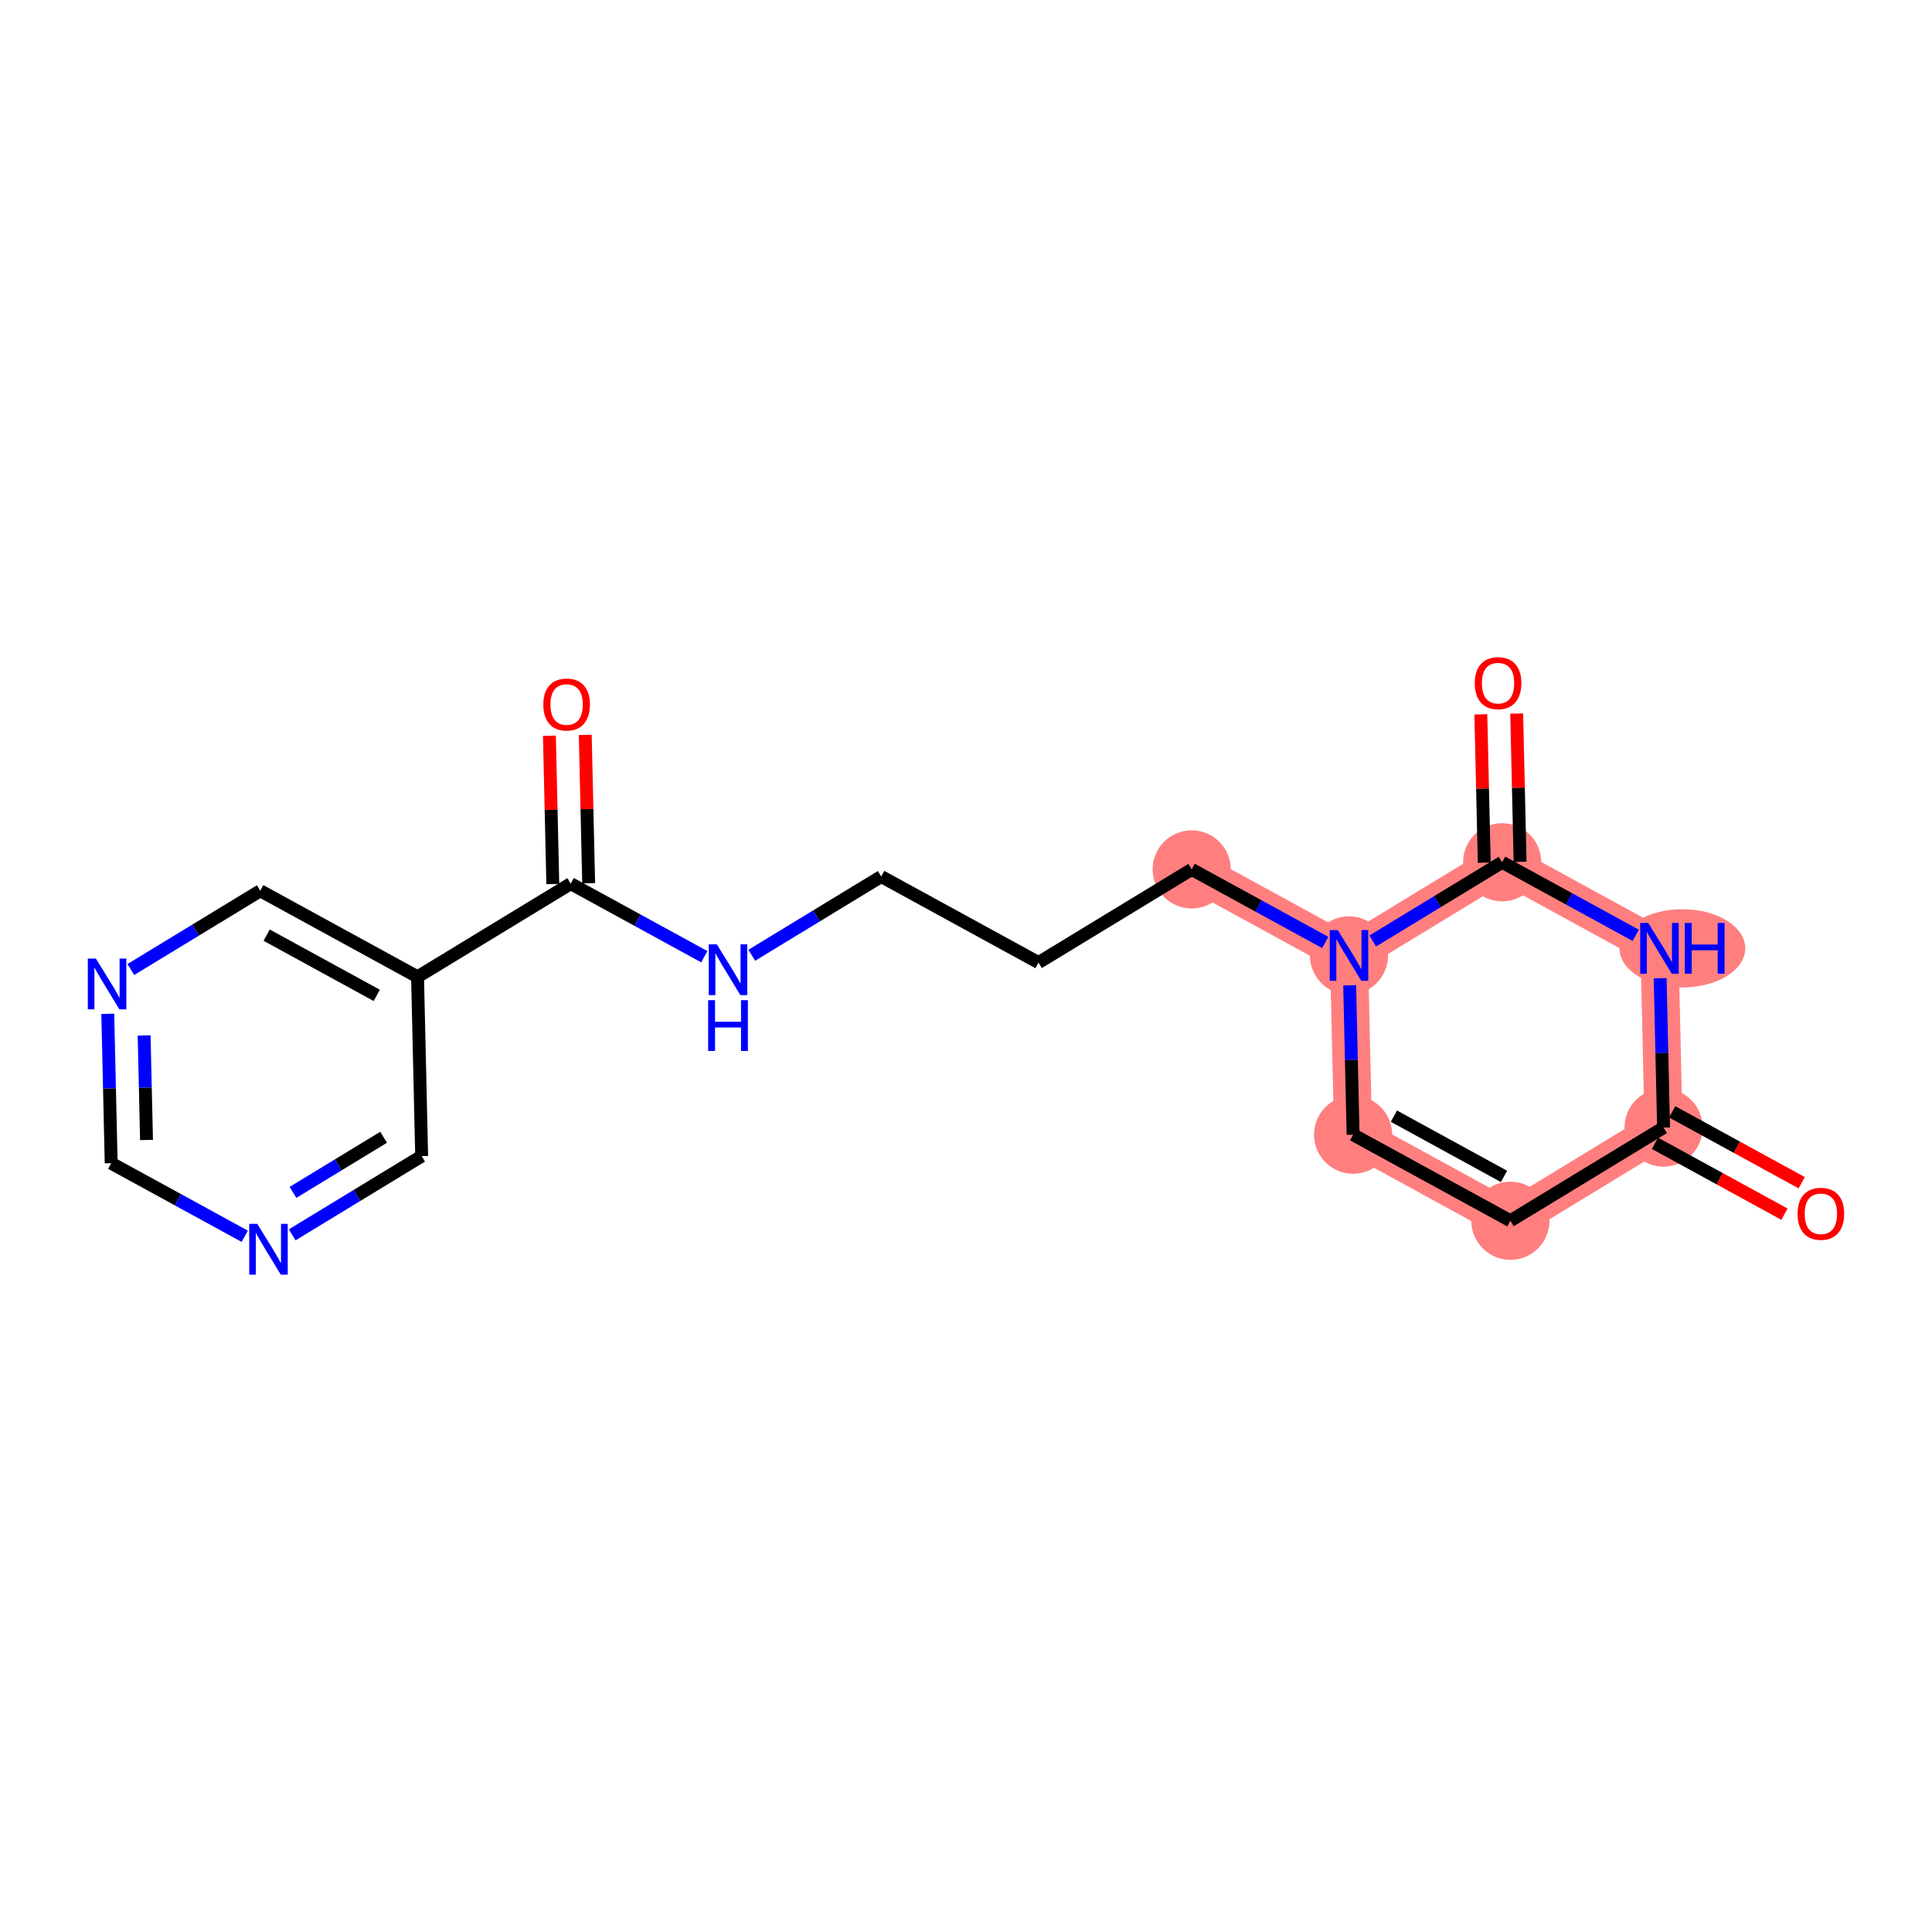 <?xml version='1.0' encoding='iso-8859-1'?>
<svg version='1.1' baseProfile='full'
              xmlns='http://www.w3.org/2000/svg'
                      xmlns:rdkit='http://www.rdkit.org/xml'
                      xmlns:xlink='http://www.w3.org/1999/xlink'
                  xml:space='preserve'
width='300px' height='300px' viewBox='0 0 300 300'>
<!-- END OF HEADER -->
<rect style='opacity:1.0;fill:#FFFFFF;stroke:none' width='300' height='300' x='0' y='0'> </rect>
<rect style='opacity:1.0;fill:#FFFFFF;stroke:none' width='300' height='300' x='0' y='0'> </rect>
<path d='M 185.045,134.999 L 209.47,148.363' style='fill:none;fill-rule:evenodd;stroke:#FF7F7F;stroke-width:5.9px;stroke-linecap:butt;stroke-linejoin:miter;stroke-opacity:1' />
<path d='M 209.47,148.363 L 210.109,176.197' style='fill:none;fill-rule:evenodd;stroke:#FF7F7F;stroke-width:5.9px;stroke-linecap:butt;stroke-linejoin:miter;stroke-opacity:1' />
<path d='M 209.47,148.363 L 233.256,133.892' style='fill:none;fill-rule:evenodd;stroke:#FF7F7F;stroke-width:5.9px;stroke-linecap:butt;stroke-linejoin:miter;stroke-opacity:1' />
<path d='M 210.109,176.197 L 234.533,189.561' style='fill:none;fill-rule:evenodd;stroke:#FF7F7F;stroke-width:5.9px;stroke-linecap:butt;stroke-linejoin:miter;stroke-opacity:1' />
<path d='M 234.533,189.561 L 258.319,175.091' style='fill:none;fill-rule:evenodd;stroke:#FF7F7F;stroke-width:5.9px;stroke-linecap:butt;stroke-linejoin:miter;stroke-opacity:1' />
<path d='M 258.319,175.091 L 257.681,147.256' style='fill:none;fill-rule:evenodd;stroke:#FF7F7F;stroke-width:5.9px;stroke-linecap:butt;stroke-linejoin:miter;stroke-opacity:1' />
<path d='M 257.681,147.256 L 233.256,133.892' style='fill:none;fill-rule:evenodd;stroke:#FF7F7F;stroke-width:5.9px;stroke-linecap:butt;stroke-linejoin:miter;stroke-opacity:1' />
<ellipse cx='185.045' cy='134.999' rx='5.568' ry='5.568'  style='fill:#FF7F7F;fill-rule:evenodd;stroke:#FF7F7F;stroke-width:1.0px;stroke-linecap:butt;stroke-linejoin:miter;stroke-opacity:1' />
<ellipse cx='209.47' cy='148.363' rx='5.568' ry='5.575'  style='fill:#FF7F7F;fill-rule:evenodd;stroke:#FF7F7F;stroke-width:1.0px;stroke-linecap:butt;stroke-linejoin:miter;stroke-opacity:1' />
<ellipse cx='210.109' cy='176.197' rx='5.568' ry='5.568'  style='fill:#FF7F7F;fill-rule:evenodd;stroke:#FF7F7F;stroke-width:1.0px;stroke-linecap:butt;stroke-linejoin:miter;stroke-opacity:1' />
<ellipse cx='234.533' cy='189.561' rx='5.568' ry='5.568'  style='fill:#FF7F7F;fill-rule:evenodd;stroke:#FF7F7F;stroke-width:1.0px;stroke-linecap:butt;stroke-linejoin:miter;stroke-opacity:1' />
<ellipse cx='258.319' cy='175.091' rx='5.568' ry='5.568'  style='fill:#FF7F7F;fill-rule:evenodd;stroke:#FF7F7F;stroke-width:1.0px;stroke-linecap:butt;stroke-linejoin:miter;stroke-opacity:1' />
<ellipse cx='261.239' cy='147.256' rx='9.261' ry='5.575'  style='fill:#FF7F7F;fill-rule:evenodd;stroke:#FF7F7F;stroke-width:1.0px;stroke-linecap:butt;stroke-linejoin:miter;stroke-opacity:1' />
<ellipse cx='233.256' cy='133.892' rx='5.568' ry='5.568'  style='fill:#FF7F7F;fill-rule:evenodd;stroke:#FF7F7F;stroke-width:1.0px;stroke-linecap:butt;stroke-linejoin:miter;stroke-opacity:1' />
<path class='bond-0 atom-0 atom-1' d='M 85.311,114.246 L 85.576,125.761' style='fill:none;fill-rule:evenodd;stroke:#FF0000;stroke-width:2.0px;stroke-linecap:butt;stroke-linejoin:miter;stroke-opacity:1' />
<path class='bond-0 atom-0 atom-1' d='M 85.576,125.761 L 85.84,137.275' style='fill:none;fill-rule:evenodd;stroke:#000000;stroke-width:2.0px;stroke-linecap:butt;stroke-linejoin:miter;stroke-opacity:1' />
<path class='bond-0 atom-0 atom-1' d='M 90.878,114.118 L 91.143,125.633' style='fill:none;fill-rule:evenodd;stroke:#FF0000;stroke-width:2.0px;stroke-linecap:butt;stroke-linejoin:miter;stroke-opacity:1' />
<path class='bond-0 atom-0 atom-1' d='M 91.143,125.633 L 91.407,137.147' style='fill:none;fill-rule:evenodd;stroke:#000000;stroke-width:2.0px;stroke-linecap:butt;stroke-linejoin:miter;stroke-opacity:1' />
<path class='bond-1 atom-1 atom-2' d='M 88.623,137.211 L 98.993,142.885' style='fill:none;fill-rule:evenodd;stroke:#000000;stroke-width:2.0px;stroke-linecap:butt;stroke-linejoin:miter;stroke-opacity:1' />
<path class='bond-1 atom-1 atom-2' d='M 98.993,142.885 L 109.362,148.558' style='fill:none;fill-rule:evenodd;stroke:#0000FF;stroke-width:2.0px;stroke-linecap:butt;stroke-linejoin:miter;stroke-opacity:1' />
<path class='bond-13 atom-1 atom-14' d='M 88.623,137.211 L 64.837,151.682' style='fill:none;fill-rule:evenodd;stroke:#000000;stroke-width:2.0px;stroke-linecap:butt;stroke-linejoin:miter;stroke-opacity:1' />
<path class='bond-2 atom-2 atom-3' d='M 116.734,148.333 L 126.784,142.219' style='fill:none;fill-rule:evenodd;stroke:#0000FF;stroke-width:2.0px;stroke-linecap:butt;stroke-linejoin:miter;stroke-opacity:1' />
<path class='bond-2 atom-2 atom-3' d='M 126.784,142.219 L 136.834,136.105' style='fill:none;fill-rule:evenodd;stroke:#000000;stroke-width:2.0px;stroke-linecap:butt;stroke-linejoin:miter;stroke-opacity:1' />
<path class='bond-3 atom-3 atom-4' d='M 136.834,136.105 L 161.259,149.469' style='fill:none;fill-rule:evenodd;stroke:#000000;stroke-width:2.0px;stroke-linecap:butt;stroke-linejoin:miter;stroke-opacity:1' />
<path class='bond-4 atom-4 atom-5' d='M 161.259,149.469 L 185.045,134.999' style='fill:none;fill-rule:evenodd;stroke:#000000;stroke-width:2.0px;stroke-linecap:butt;stroke-linejoin:miter;stroke-opacity:1' />
<path class='bond-5 atom-5 atom-6' d='M 185.045,134.999 L 195.414,140.672' style='fill:none;fill-rule:evenodd;stroke:#000000;stroke-width:2.0px;stroke-linecap:butt;stroke-linejoin:miter;stroke-opacity:1' />
<path class='bond-5 atom-5 atom-6' d='M 195.414,140.672 L 205.784,146.346' style='fill:none;fill-rule:evenodd;stroke:#0000FF;stroke-width:2.0px;stroke-linecap:butt;stroke-linejoin:miter;stroke-opacity:1' />
<path class='bond-6 atom-6 atom-7' d='M 209.576,153.001 L 209.842,164.599' style='fill:none;fill-rule:evenodd;stroke:#0000FF;stroke-width:2.0px;stroke-linecap:butt;stroke-linejoin:miter;stroke-opacity:1' />
<path class='bond-6 atom-6 atom-7' d='M 209.842,164.599 L 210.109,176.197' style='fill:none;fill-rule:evenodd;stroke:#000000;stroke-width:2.0px;stroke-linecap:butt;stroke-linejoin:miter;stroke-opacity:1' />
<path class='bond-19 atom-12 atom-6' d='M 233.256,133.892 L 223.206,140.006' style='fill:none;fill-rule:evenodd;stroke:#000000;stroke-width:2.0px;stroke-linecap:butt;stroke-linejoin:miter;stroke-opacity:1' />
<path class='bond-19 atom-12 atom-6' d='M 223.206,140.006 L 213.156,146.12' style='fill:none;fill-rule:evenodd;stroke:#0000FF;stroke-width:2.0px;stroke-linecap:butt;stroke-linejoin:miter;stroke-opacity:1' />
<path class='bond-7 atom-7 atom-8' d='M 210.109,176.197 L 234.533,189.561' style='fill:none;fill-rule:evenodd;stroke:#000000;stroke-width:2.0px;stroke-linecap:butt;stroke-linejoin:miter;stroke-opacity:1' />
<path class='bond-7 atom-7 atom-8' d='M 216.445,173.317 L 233.542,182.672' style='fill:none;fill-rule:evenodd;stroke:#000000;stroke-width:2.0px;stroke-linecap:butt;stroke-linejoin:miter;stroke-opacity:1' />
<path class='bond-8 atom-8 atom-9' d='M 234.533,189.561 L 258.319,175.091' style='fill:none;fill-rule:evenodd;stroke:#000000;stroke-width:2.0px;stroke-linecap:butt;stroke-linejoin:miter;stroke-opacity:1' />
<path class='bond-9 atom-9 atom-10' d='M 256.983,177.533 L 267.038,183.035' style='fill:none;fill-rule:evenodd;stroke:#000000;stroke-width:2.0px;stroke-linecap:butt;stroke-linejoin:miter;stroke-opacity:1' />
<path class='bond-9 atom-9 atom-10' d='M 267.038,183.035 L 277.092,188.536' style='fill:none;fill-rule:evenodd;stroke:#FF0000;stroke-width:2.0px;stroke-linecap:butt;stroke-linejoin:miter;stroke-opacity:1' />
<path class='bond-9 atom-9 atom-10' d='M 259.656,172.648 L 269.71,178.15' style='fill:none;fill-rule:evenodd;stroke:#000000;stroke-width:2.0px;stroke-linecap:butt;stroke-linejoin:miter;stroke-opacity:1' />
<path class='bond-9 atom-9 atom-10' d='M 269.71,178.15 L 279.765,183.651' style='fill:none;fill-rule:evenodd;stroke:#FF0000;stroke-width:2.0px;stroke-linecap:butt;stroke-linejoin:miter;stroke-opacity:1' />
<path class='bond-10 atom-9 atom-11' d='M 258.319,175.091 L 258.053,163.493' style='fill:none;fill-rule:evenodd;stroke:#000000;stroke-width:2.0px;stroke-linecap:butt;stroke-linejoin:miter;stroke-opacity:1' />
<path class='bond-10 atom-9 atom-11' d='M 258.053,163.493 L 257.787,151.895' style='fill:none;fill-rule:evenodd;stroke:#0000FF;stroke-width:2.0px;stroke-linecap:butt;stroke-linejoin:miter;stroke-opacity:1' />
<path class='bond-11 atom-11 atom-12' d='M 253.994,145.239 L 243.625,139.566' style='fill:none;fill-rule:evenodd;stroke:#0000FF;stroke-width:2.0px;stroke-linecap:butt;stroke-linejoin:miter;stroke-opacity:1' />
<path class='bond-11 atom-11 atom-12' d='M 243.625,139.566 L 233.256,133.892' style='fill:none;fill-rule:evenodd;stroke:#000000;stroke-width:2.0px;stroke-linecap:butt;stroke-linejoin:miter;stroke-opacity:1' />
<path class='bond-12 atom-12 atom-13' d='M 236.039,133.828 L 235.775,122.314' style='fill:none;fill-rule:evenodd;stroke:#000000;stroke-width:2.0px;stroke-linecap:butt;stroke-linejoin:miter;stroke-opacity:1' />
<path class='bond-12 atom-12 atom-13' d='M 235.775,122.314 L 235.511,110.799' style='fill:none;fill-rule:evenodd;stroke:#FF0000;stroke-width:2.0px;stroke-linecap:butt;stroke-linejoin:miter;stroke-opacity:1' />
<path class='bond-12 atom-12 atom-13' d='M 230.472,133.956 L 230.208,122.442' style='fill:none;fill-rule:evenodd;stroke:#000000;stroke-width:2.0px;stroke-linecap:butt;stroke-linejoin:miter;stroke-opacity:1' />
<path class='bond-12 atom-12 atom-13' d='M 230.208,122.442 L 229.944,110.927' style='fill:none;fill-rule:evenodd;stroke:#FF0000;stroke-width:2.0px;stroke-linecap:butt;stroke-linejoin:miter;stroke-opacity:1' />
<path class='bond-14 atom-14 atom-15' d='M 64.837,151.682 L 40.413,138.318' style='fill:none;fill-rule:evenodd;stroke:#000000;stroke-width:2.0px;stroke-linecap:butt;stroke-linejoin:miter;stroke-opacity:1' />
<path class='bond-14 atom-14 atom-15' d='M 58.501,154.562 L 41.404,145.207' style='fill:none;fill-rule:evenodd;stroke:#000000;stroke-width:2.0px;stroke-linecap:butt;stroke-linejoin:miter;stroke-opacity:1' />
<path class='bond-20 atom-19 atom-14' d='M 65.476,179.516 L 64.837,151.682' style='fill:none;fill-rule:evenodd;stroke:#000000;stroke-width:2.0px;stroke-linecap:butt;stroke-linejoin:miter;stroke-opacity:1' />
<path class='bond-15 atom-15 atom-16' d='M 40.413,138.318 L 30.363,144.432' style='fill:none;fill-rule:evenodd;stroke:#000000;stroke-width:2.0px;stroke-linecap:butt;stroke-linejoin:miter;stroke-opacity:1' />
<path class='bond-15 atom-15 atom-16' d='M 30.363,144.432 L 20.313,150.546' style='fill:none;fill-rule:evenodd;stroke:#0000FF;stroke-width:2.0px;stroke-linecap:butt;stroke-linejoin:miter;stroke-opacity:1' />
<path class='bond-16 atom-16 atom-17' d='M 16.733,157.427 L 16.999,169.025' style='fill:none;fill-rule:evenodd;stroke:#0000FF;stroke-width:2.0px;stroke-linecap:butt;stroke-linejoin:miter;stroke-opacity:1' />
<path class='bond-16 atom-16 atom-17' d='M 16.999,169.025 L 17.265,180.623' style='fill:none;fill-rule:evenodd;stroke:#000000;stroke-width:2.0px;stroke-linecap:butt;stroke-linejoin:miter;stroke-opacity:1' />
<path class='bond-16 atom-16 atom-17' d='M 22.38,160.778 L 22.566,168.897' style='fill:none;fill-rule:evenodd;stroke:#0000FF;stroke-width:2.0px;stroke-linecap:butt;stroke-linejoin:miter;stroke-opacity:1' />
<path class='bond-16 atom-16 atom-17' d='M 22.566,168.897 L 22.752,177.015' style='fill:none;fill-rule:evenodd;stroke:#000000;stroke-width:2.0px;stroke-linecap:butt;stroke-linejoin:miter;stroke-opacity:1' />
<path class='bond-17 atom-17 atom-18' d='M 17.265,180.623 L 27.635,186.296' style='fill:none;fill-rule:evenodd;stroke:#000000;stroke-width:2.0px;stroke-linecap:butt;stroke-linejoin:miter;stroke-opacity:1' />
<path class='bond-17 atom-17 atom-18' d='M 27.635,186.296 L 38.004,191.97' style='fill:none;fill-rule:evenodd;stroke:#0000FF;stroke-width:2.0px;stroke-linecap:butt;stroke-linejoin:miter;stroke-opacity:1' />
<path class='bond-18 atom-18 atom-19' d='M 45.376,191.744 L 55.426,185.63' style='fill:none;fill-rule:evenodd;stroke:#0000FF;stroke-width:2.0px;stroke-linecap:butt;stroke-linejoin:miter;stroke-opacity:1' />
<path class='bond-18 atom-18 atom-19' d='M 55.426,185.63 L 65.476,179.516' style='fill:none;fill-rule:evenodd;stroke:#000000;stroke-width:2.0px;stroke-linecap:butt;stroke-linejoin:miter;stroke-opacity:1' />
<path class='bond-18 atom-18 atom-19' d='M 45.497,185.153 L 52.532,180.873' style='fill:none;fill-rule:evenodd;stroke:#0000FF;stroke-width:2.0px;stroke-linecap:butt;stroke-linejoin:miter;stroke-opacity:1' />
<path class='bond-18 atom-18 atom-19' d='M 52.532,180.873 L 59.567,176.593' style='fill:none;fill-rule:evenodd;stroke:#000000;stroke-width:2.0px;stroke-linecap:butt;stroke-linejoin:miter;stroke-opacity:1' />
<path  class='atom-0' d='M 84.365 109.399
Q 84.365 107.506, 85.301 106.448
Q 86.236 105.39, 87.985 105.39
Q 89.733 105.39, 90.669 106.448
Q 91.604 107.506, 91.604 109.399
Q 91.604 111.315, 90.657 112.406
Q 89.711 113.486, 87.985 113.486
Q 86.247 113.486, 85.301 112.406
Q 84.365 111.326, 84.365 109.399
M 87.985 112.595
Q 89.188 112.595, 89.833 111.793
Q 90.49 110.981, 90.49 109.399
Q 90.49 107.851, 89.833 107.072
Q 89.188 106.281, 87.985 106.281
Q 86.782 106.281, 86.125 107.06
Q 85.479 107.84, 85.479 109.399
Q 85.479 110.992, 86.125 111.793
Q 86.782 112.595, 87.985 112.595
' fill='#FF0000'/>
<path  class='atom-2' d='M 111.305 146.633
L 113.889 150.809
Q 114.145 151.221, 114.557 151.968
Q 114.969 152.714, 114.992 152.758
L 114.992 146.633
L 116.038 146.633
L 116.038 154.518
L 114.958 154.518
L 112.185 149.952
Q 111.862 149.417, 111.517 148.805
Q 111.183 148.192, 111.083 148.003
L 111.083 154.518
L 110.058 154.518
L 110.058 146.633
L 111.305 146.633
' fill='#0000FF'/>
<path  class='atom-2' d='M 109.963 155.306
L 111.032 155.306
L 111.032 158.658
L 115.064 158.658
L 115.064 155.306
L 116.133 155.306
L 116.133 163.191
L 115.064 163.191
L 115.064 159.549
L 111.032 159.549
L 111.032 163.191
L 109.963 163.191
L 109.963 155.306
' fill='#0000FF'/>
<path  class='atom-6' d='M 207.727 144.42
L 210.311 148.597
Q 210.567 149.009, 210.979 149.755
Q 211.391 150.501, 211.413 150.546
L 211.413 144.42
L 212.46 144.42
L 212.46 152.305
L 211.38 152.305
L 208.607 147.739
Q 208.284 147.205, 207.939 146.592
Q 207.604 145.979, 207.504 145.79
L 207.504 152.305
L 206.48 152.305
L 206.48 144.42
L 207.727 144.42
' fill='#0000FF'/>
<path  class='atom-10' d='M 279.125 188.477
Q 279.125 186.584, 280.06 185.526
Q 280.996 184.468, 282.744 184.468
Q 284.493 184.468, 285.428 185.526
Q 286.364 186.584, 286.364 188.477
Q 286.364 190.393, 285.417 191.484
Q 284.47 192.565, 282.744 192.565
Q 281.007 192.565, 280.06 191.484
Q 279.125 190.404, 279.125 188.477
M 282.744 191.674
Q 283.947 191.674, 284.593 190.872
Q 285.25 190.059, 285.25 188.477
Q 285.25 186.929, 284.593 186.15
Q 283.947 185.359, 282.744 185.359
Q 281.541 185.359, 280.884 186.139
Q 280.238 186.918, 280.238 188.477
Q 280.238 190.07, 280.884 190.872
Q 281.541 191.674, 282.744 191.674
' fill='#FF0000'/>
<path  class='atom-11' d='M 255.938 143.314
L 258.521 147.49
Q 258.778 147.902, 259.19 148.649
Q 259.602 149.395, 259.624 149.439
L 259.624 143.314
L 260.671 143.314
L 260.671 151.199
L 259.591 151.199
L 256.818 146.633
Q 256.495 146.098, 256.149 145.486
Q 255.815 144.873, 255.715 144.684
L 255.715 151.199
L 254.69 151.199
L 254.69 143.314
L 255.938 143.314
' fill='#0000FF'/>
<path  class='atom-11' d='M 261.618 143.314
L 262.687 143.314
L 262.687 146.666
L 266.718 146.666
L 266.718 143.314
L 267.787 143.314
L 267.787 151.199
L 266.718 151.199
L 266.718 147.557
L 262.687 147.557
L 262.687 151.199
L 261.618 151.199
L 261.618 143.314
' fill='#0000FF'/>
<path  class='atom-13' d='M 228.998 106.08
Q 228.998 104.187, 229.933 103.129
Q 230.869 102.071, 232.617 102.071
Q 234.366 102.071, 235.301 103.129
Q 236.237 104.187, 236.237 106.08
Q 236.237 107.996, 235.29 109.087
Q 234.343 110.167, 232.617 110.167
Q 230.88 110.167, 229.933 109.087
Q 228.998 108.007, 228.998 106.08
M 232.617 109.276
Q 233.82 109.276, 234.466 108.474
Q 235.123 107.661, 235.123 106.08
Q 235.123 104.532, 234.466 103.752
Q 233.82 102.962, 232.617 102.962
Q 231.414 102.962, 230.757 103.741
Q 230.111 104.521, 230.111 106.08
Q 230.111 107.673, 230.757 108.474
Q 231.414 109.276, 232.617 109.276
' fill='#FF0000'/>
<path  class='atom-16' d='M 14.884 148.846
L 17.467 153.022
Q 17.724 153.434, 18.136 154.18
Q 18.548 154.926, 18.57 154.971
L 18.57 148.846
L 19.617 148.846
L 19.617 156.731
L 18.537 156.731
L 15.764 152.164
Q 15.441 151.63, 15.095 151.017
Q 14.761 150.405, 14.661 150.216
L 14.661 156.731
L 13.636 156.731
L 13.636 148.846
L 14.884 148.846
' fill='#0000FF'/>
<path  class='atom-18' d='M 39.947 190.044
L 42.531 194.221
Q 42.787 194.633, 43.199 195.379
Q 43.611 196.125, 43.633 196.17
L 43.633 190.044
L 44.68 190.044
L 44.68 197.929
L 43.6 197.929
L 40.827 193.363
Q 40.504 192.829, 40.159 192.216
Q 39.825 191.603, 39.724 191.414
L 39.724 197.929
L 38.7 197.929
L 38.7 190.044
L 39.947 190.044
' fill='#0000FF'/>
</svg>
